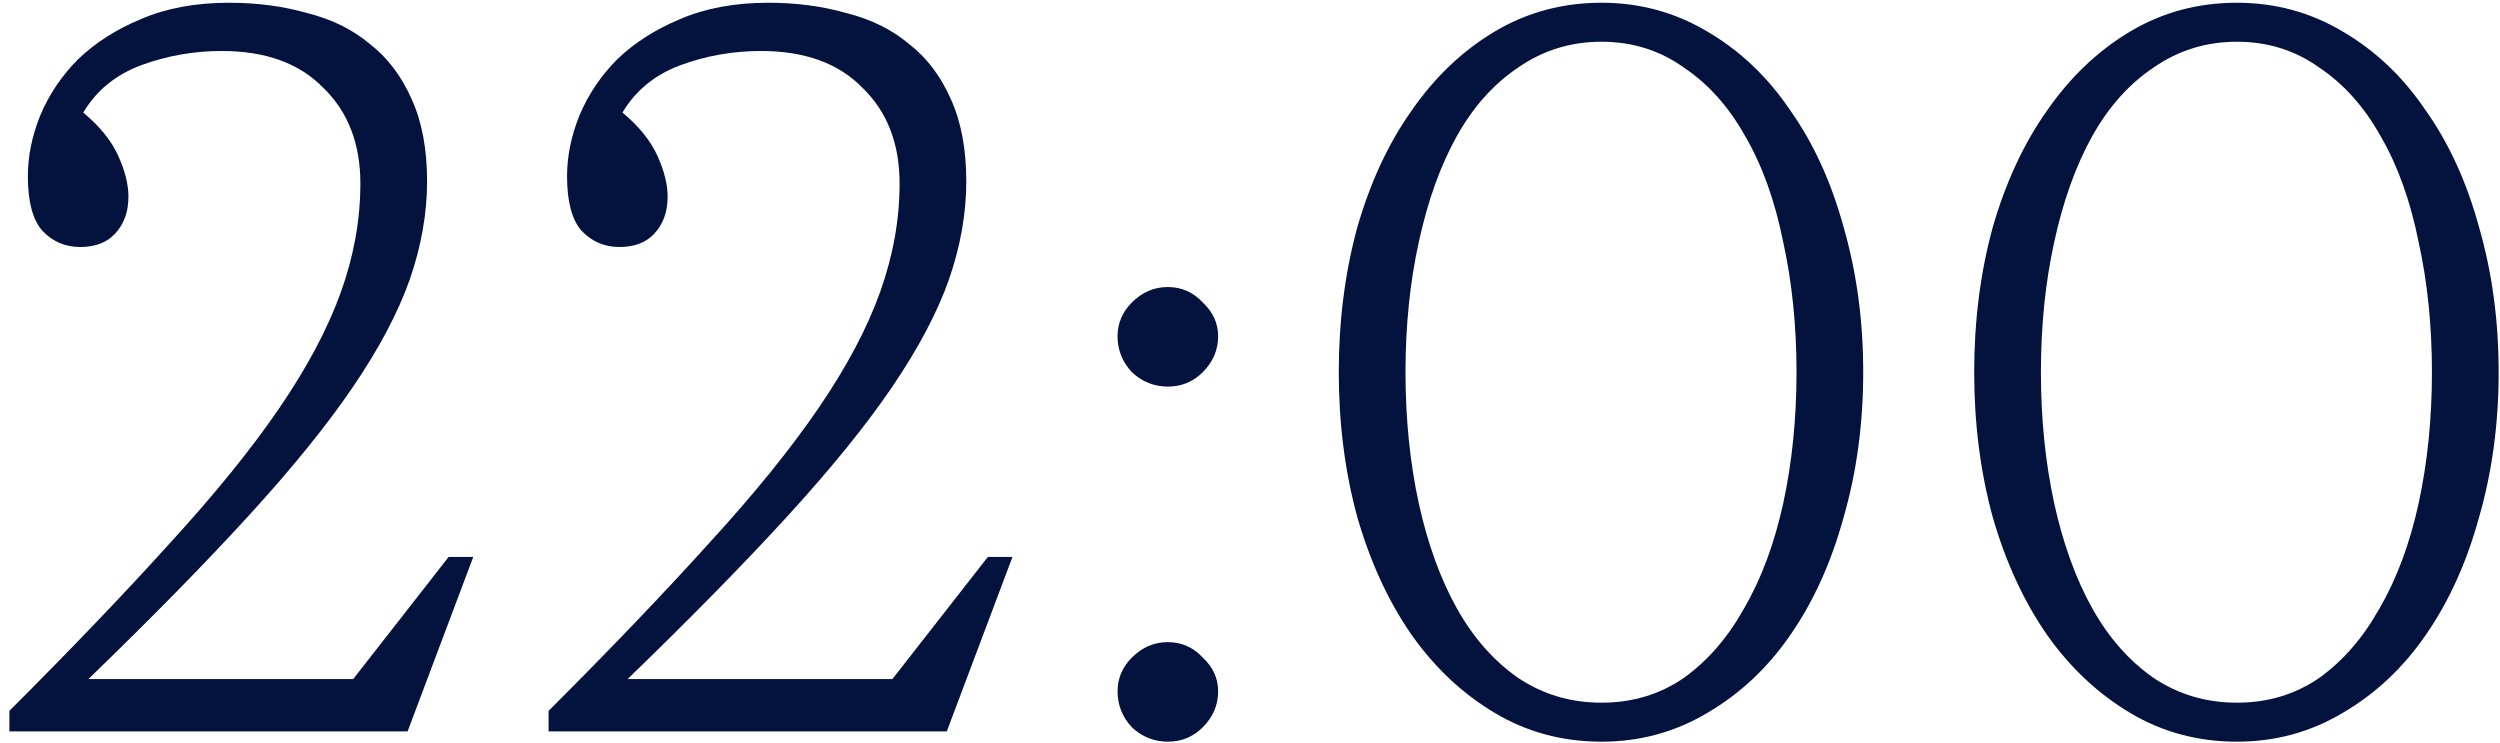 <?xml version="1.0" encoding="UTF-8"?> <svg xmlns="http://www.w3.org/2000/svg" width="175" height="52" viewBox="0 0 175 52" fill="none"><path d="M15.528 3.569C13.564 3.569 11.672 3.904 9.852 4.575C8.08 5.245 6.739 6.347 5.829 7.879C6.979 8.837 7.793 9.843 8.272 10.897C8.751 11.95 8.99 12.908 8.99 13.77C8.99 14.824 8.679 15.686 8.056 16.357C7.481 16.979 6.667 17.29 5.614 17.29C4.56 17.29 3.674 16.907 2.955 16.141C2.285 15.375 1.95 14.105 1.95 12.333C1.95 10.944 2.237 9.532 2.812 8.095C3.434 6.61 4.32 5.293 5.47 4.144C6.667 2.994 8.128 2.06 9.852 1.342C11.624 0.576 13.684 0.192 16.03 0.192C17.994 0.192 19.814 0.432 21.49 0.911C23.215 1.342 24.675 2.06 25.873 3.066C27.118 4.024 28.1 5.317 28.818 6.945C29.537 8.526 29.896 10.442 29.896 12.693C29.896 14.944 29.489 17.242 28.674 19.589C27.86 21.888 26.543 24.379 24.723 27.061C22.903 29.743 20.461 32.76 17.395 36.113C14.378 39.417 10.642 43.225 6.188 47.535H24.723L31.404 38.986H33.129L28.531 51.199H0.657V49.762C5.015 45.404 8.751 41.501 11.864 38.052C15.025 34.604 17.587 31.443 19.551 28.569C21.514 25.696 22.951 22.99 23.861 20.451C24.771 17.913 25.226 15.375 25.226 12.836C25.226 10.059 24.364 7.831 22.64 6.155C20.963 4.431 18.593 3.569 15.528 3.569ZM53.272 3.569C51.308 3.569 49.416 3.904 47.597 4.575C45.825 5.245 44.483 6.347 43.574 7.879C44.723 8.837 45.537 9.843 46.016 10.897C46.495 11.95 46.734 12.908 46.734 13.77C46.734 14.824 46.423 15.686 45.8 16.357C45.226 16.979 44.412 17.29 43.358 17.29C42.304 17.29 41.418 16.907 40.7 16.141C40.029 15.375 39.694 14.105 39.694 12.333C39.694 10.944 39.981 9.532 40.556 8.095C41.179 6.61 42.065 5.293 43.214 4.144C44.412 2.994 45.872 2.06 47.597 1.342C49.369 0.576 51.428 0.192 53.775 0.192C55.739 0.192 57.559 0.432 59.235 0.911C60.959 1.342 62.42 2.06 63.617 3.066C64.862 4.024 65.844 5.317 66.562 6.945C67.281 8.526 67.64 10.442 67.64 12.693C67.64 14.944 67.233 17.242 66.419 19.589C65.605 21.888 64.287 24.379 62.468 27.061C60.648 29.743 58.205 32.76 55.14 36.113C52.123 39.417 48.387 43.225 43.933 47.535H62.468L69.149 38.986H70.873L66.275 51.199H38.401V49.762C42.759 45.404 46.495 41.501 49.608 38.052C52.769 34.604 55.331 31.443 57.295 28.569C59.259 25.696 60.696 22.99 61.605 20.451C62.516 17.913 62.971 15.375 62.971 12.836C62.971 10.059 62.108 7.831 60.384 6.155C58.708 4.431 56.337 3.569 53.272 3.569ZM81.749 51.918C80.791 51.918 79.953 51.582 79.234 50.912C78.564 50.193 78.229 49.355 78.229 48.397C78.229 47.487 78.564 46.697 79.234 46.027C79.953 45.308 80.791 44.949 81.749 44.949C82.707 44.949 83.521 45.308 84.192 46.027C84.91 46.697 85.269 47.487 85.269 48.397C85.269 49.355 84.91 50.193 84.192 50.912C83.521 51.582 82.707 51.918 81.749 51.918ZM81.749 27.061C80.791 27.061 79.953 26.726 79.234 26.055C78.564 25.337 78.229 24.498 78.229 23.541C78.229 22.631 78.564 21.84 79.234 21.17C79.953 20.451 80.791 20.092 81.749 20.092C82.707 20.092 83.521 20.451 84.192 21.17C84.91 21.84 85.269 22.631 85.269 23.541C85.269 24.498 84.91 25.337 84.192 26.055C83.521 26.726 82.707 27.061 81.749 27.061ZM112.106 51.918C109.376 51.918 106.886 51.247 104.635 49.906C102.384 48.565 100.444 46.745 98.816 44.446C97.187 42.099 95.918 39.346 95.008 36.184C94.146 33.023 93.715 29.647 93.715 26.055C93.715 22.463 94.146 19.087 95.008 15.925C95.918 12.764 97.187 10.034 98.816 7.736C100.444 5.389 102.384 3.545 104.635 2.204C106.886 0.863 109.376 0.192 112.106 0.192C114.788 0.192 117.255 0.863 119.506 2.204C121.805 3.545 123.744 5.389 125.325 7.736C126.953 10.034 128.198 12.764 129.06 15.925C129.97 19.087 130.425 22.463 130.425 26.055C130.425 29.647 129.97 33.023 129.06 36.184C128.198 39.346 126.953 42.099 125.325 44.446C123.744 46.745 121.805 48.565 119.506 49.906C117.255 51.247 114.788 51.918 112.106 51.918ZM112.106 49.188C114.261 49.188 116.177 48.613 117.853 47.464C119.53 46.266 120.942 44.638 122.092 42.578C123.289 40.519 124.199 38.076 124.822 35.251C125.444 32.377 125.756 29.312 125.756 26.055C125.756 22.798 125.444 19.757 124.822 16.931C124.247 14.058 123.361 11.591 122.164 9.532C121.014 7.472 119.577 5.868 117.853 4.718C116.177 3.521 114.261 2.922 112.106 2.922C109.951 2.922 108.011 3.521 106.287 4.718C104.563 5.868 103.126 7.472 101.977 9.532C100.827 11.591 99.941 14.058 99.318 16.931C98.696 19.757 98.385 22.798 98.385 26.055C98.385 29.312 98.696 32.377 99.318 35.251C99.941 38.076 100.827 40.519 101.977 42.578C103.126 44.638 104.563 46.266 106.287 47.464C108.011 48.613 109.951 49.188 112.106 49.188ZM156.586 51.918C153.856 51.918 151.365 51.247 149.114 49.906C146.863 48.565 144.923 46.745 143.295 44.446C141.667 42.099 140.397 39.346 139.487 36.184C138.625 33.023 138.194 29.647 138.194 26.055C138.194 22.463 138.625 19.087 139.487 15.925C140.397 12.764 141.667 10.034 143.295 7.736C144.923 5.389 146.863 3.545 149.114 2.204C151.365 0.863 153.856 0.192 156.586 0.192C159.268 0.192 161.734 0.863 163.985 2.204C166.284 3.545 168.224 5.389 169.804 7.736C171.433 10.034 172.678 12.764 173.54 15.925C174.45 19.087 174.905 22.463 174.905 26.055C174.905 29.647 174.45 33.023 173.54 36.184C172.678 39.346 171.433 42.099 169.804 44.446C168.224 46.745 166.284 48.565 163.985 49.906C161.734 51.247 159.268 51.918 156.586 51.918ZM156.586 49.188C158.741 49.188 160.656 48.613 162.333 47.464C164.009 46.266 165.422 44.638 166.571 42.578C167.769 40.519 168.679 38.076 169.301 35.251C169.924 32.377 170.235 29.312 170.235 26.055C170.235 22.798 169.924 19.757 169.301 16.931C168.727 14.058 167.841 11.591 166.643 9.532C165.494 7.472 164.057 5.868 162.333 4.718C160.656 3.521 158.741 2.922 156.586 2.922C154.43 2.922 152.491 3.521 150.766 4.718C149.042 5.868 147.605 7.472 146.456 9.532C145.307 11.591 144.421 14.058 143.798 16.931C143.175 19.757 142.864 22.798 142.864 26.055C142.864 29.312 143.175 32.377 143.798 35.251C144.421 38.076 145.307 40.519 146.456 42.578C147.605 44.638 149.042 46.266 150.766 47.464C152.491 48.613 154.43 49.188 156.586 49.188Z" fill="#03133E"></path></svg> 